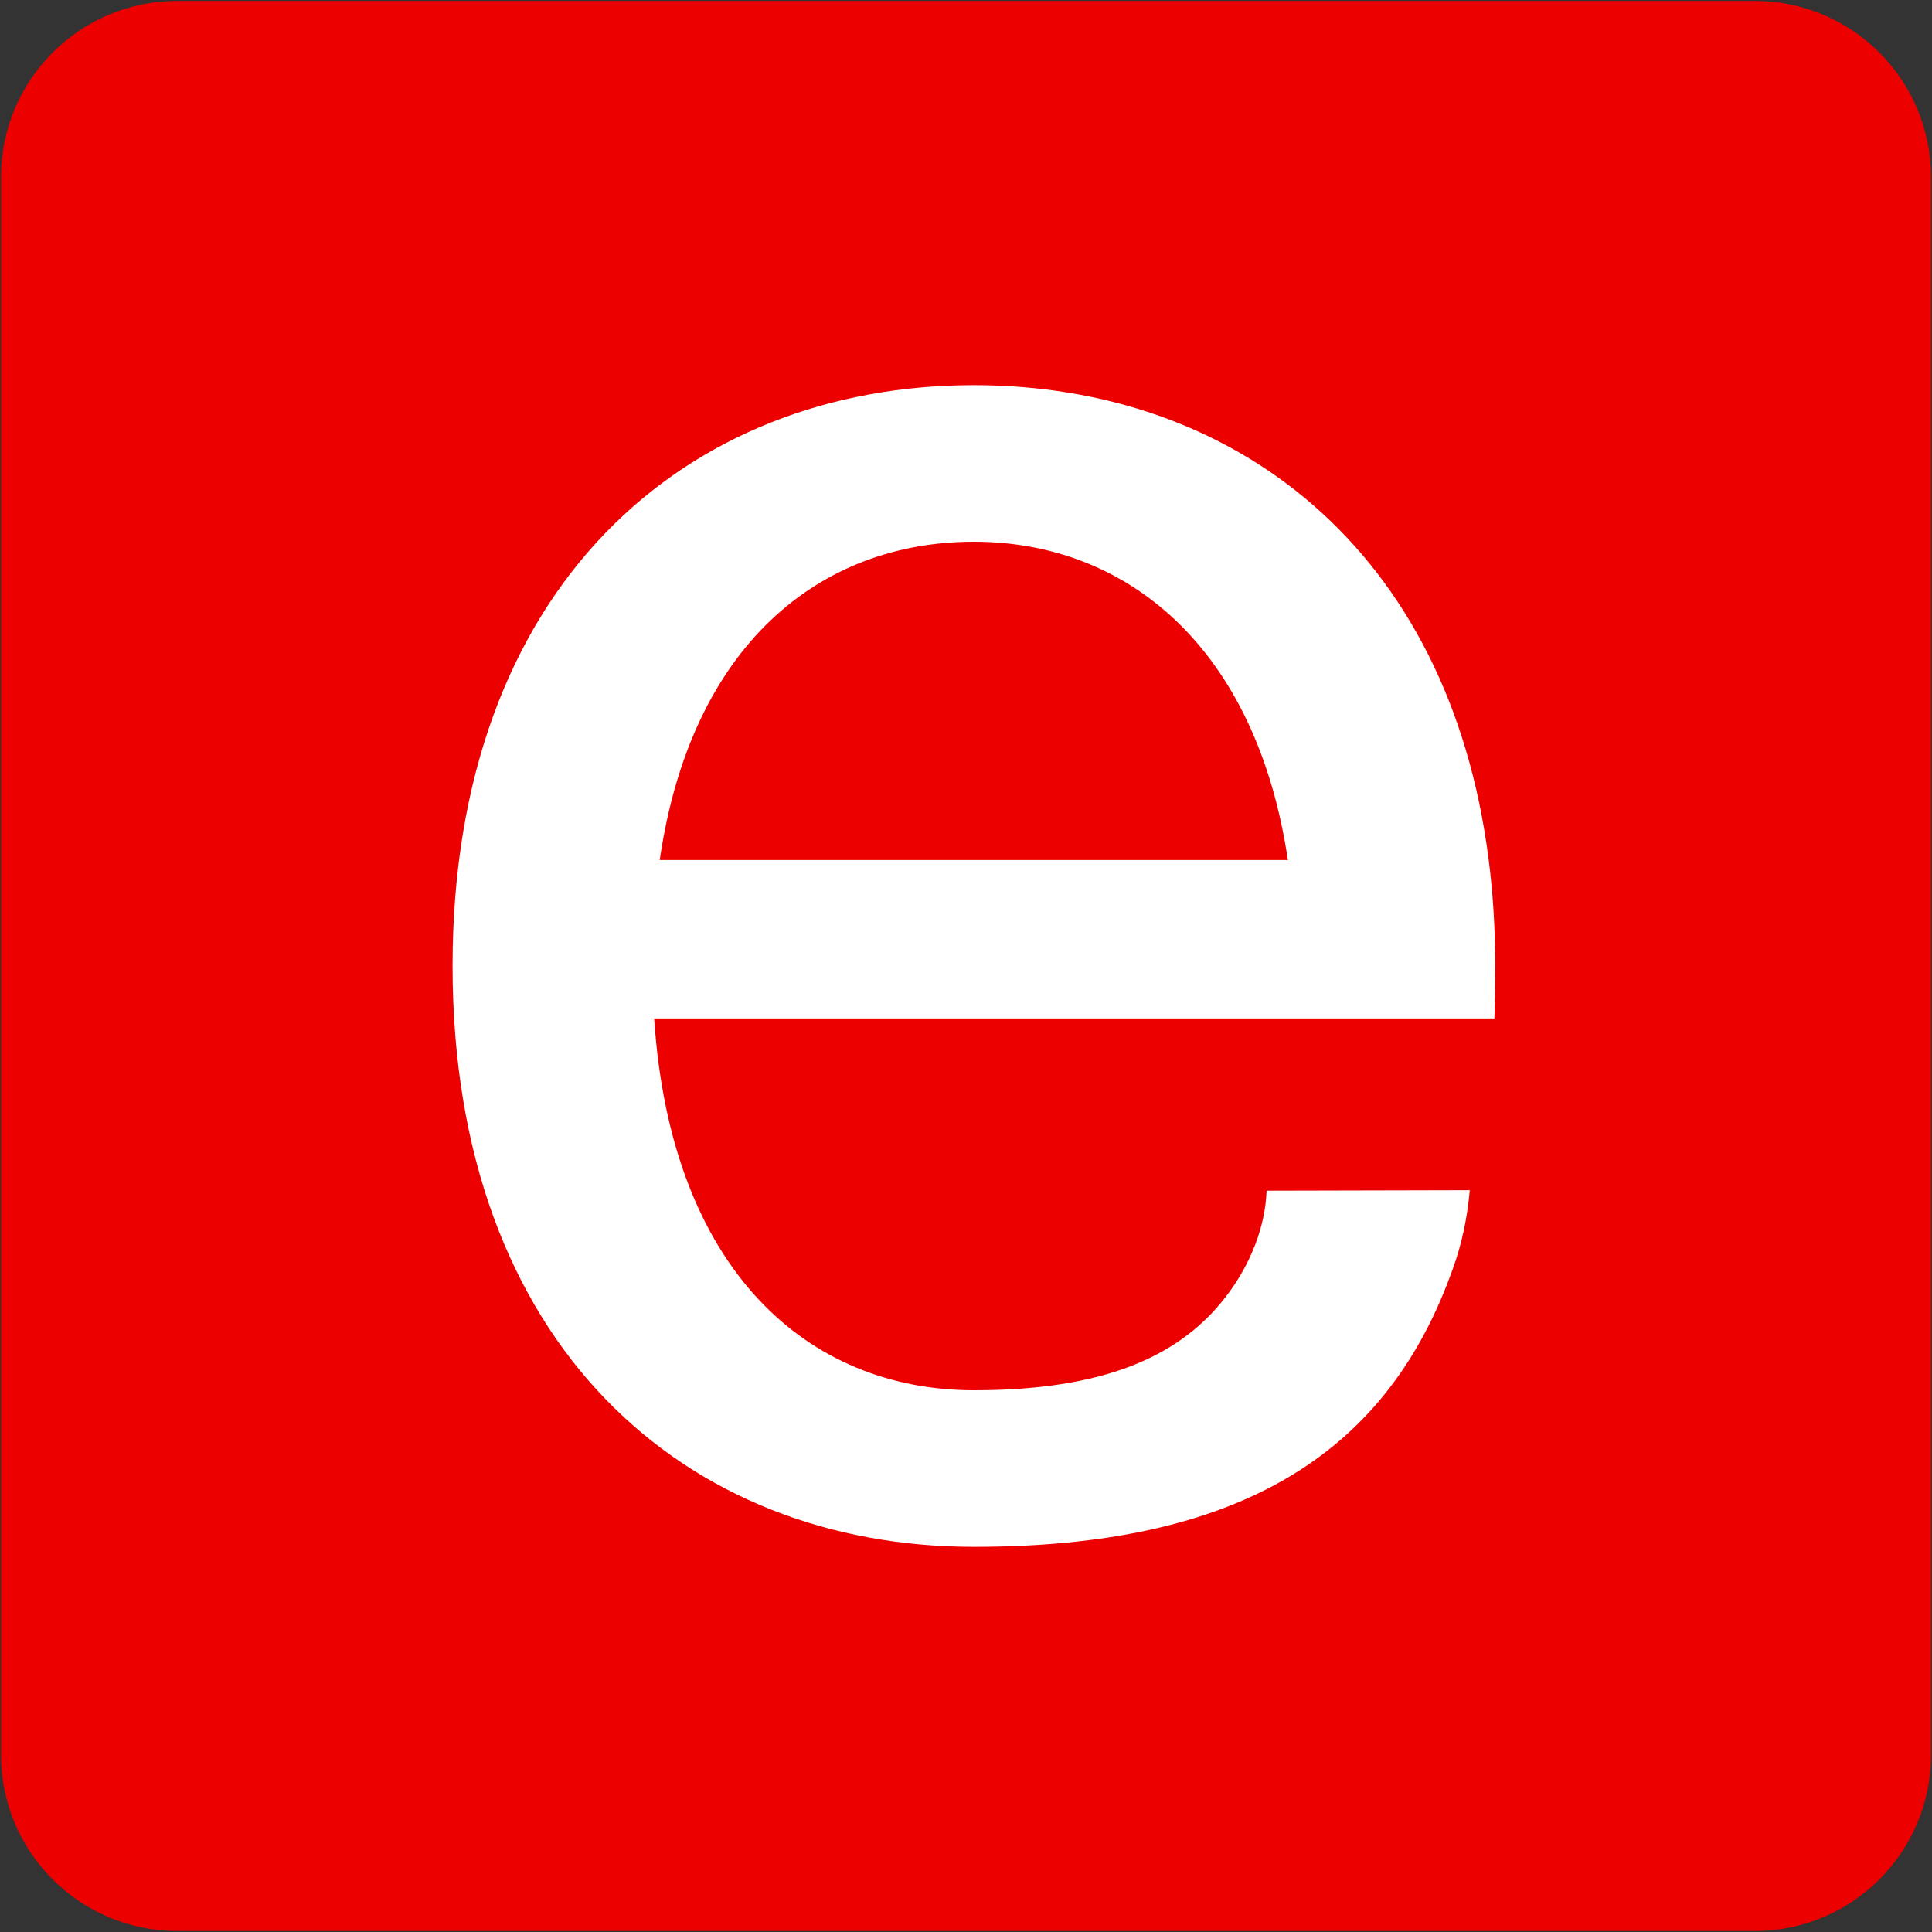 <svg width="45" height="45" viewBox="0 0 45 45" fill="none" xmlns="http://www.w3.org/2000/svg">
<rect x="0" y="0" width="45" height="45" fill="#333333" stroke="none"/>
<path d="M40.871 44.977H4.129C1.861 44.977 0.023 43.139 0.023 40.871V4.129C0.023 1.861 1.861 0.022 4.129 0.022H40.874C43.139 0.022 44.978 1.861 44.978 4.129V40.873C44.978 43.139 43.139 44.977 40.871 44.977Z" fill="#EC0000"/>
<path d="M34.826 22.5C34.826 21.638 34.776 20.815 34.675 20.032C33.755 12.775 28.735 8.971 22.683 8.971C15.977 8.971 10.541 13.653 10.541 22.5C10.541 31.347 15.977 36.029 22.683 36.029C28.834 36.029 32.225 33.887 33.768 29.747C33.793 29.682 33.818 29.617 33.84 29.552C34.052 28.966 34.178 28.355 34.234 27.722L29.502 27.733C29.468 28.586 29.129 29.412 28.634 30.094C27.524 31.619 25.68 32.382 22.685 32.382C18.808 32.382 15.622 29.576 15.237 23.722H34.808C34.819 23.323 34.826 22.916 34.826 22.5ZM15.366 20.032C16.095 15.025 19.094 12.618 22.683 12.618C26.265 12.618 29.262 15.095 29.997 20.032H15.366Z" fill="white"/>
</svg>

